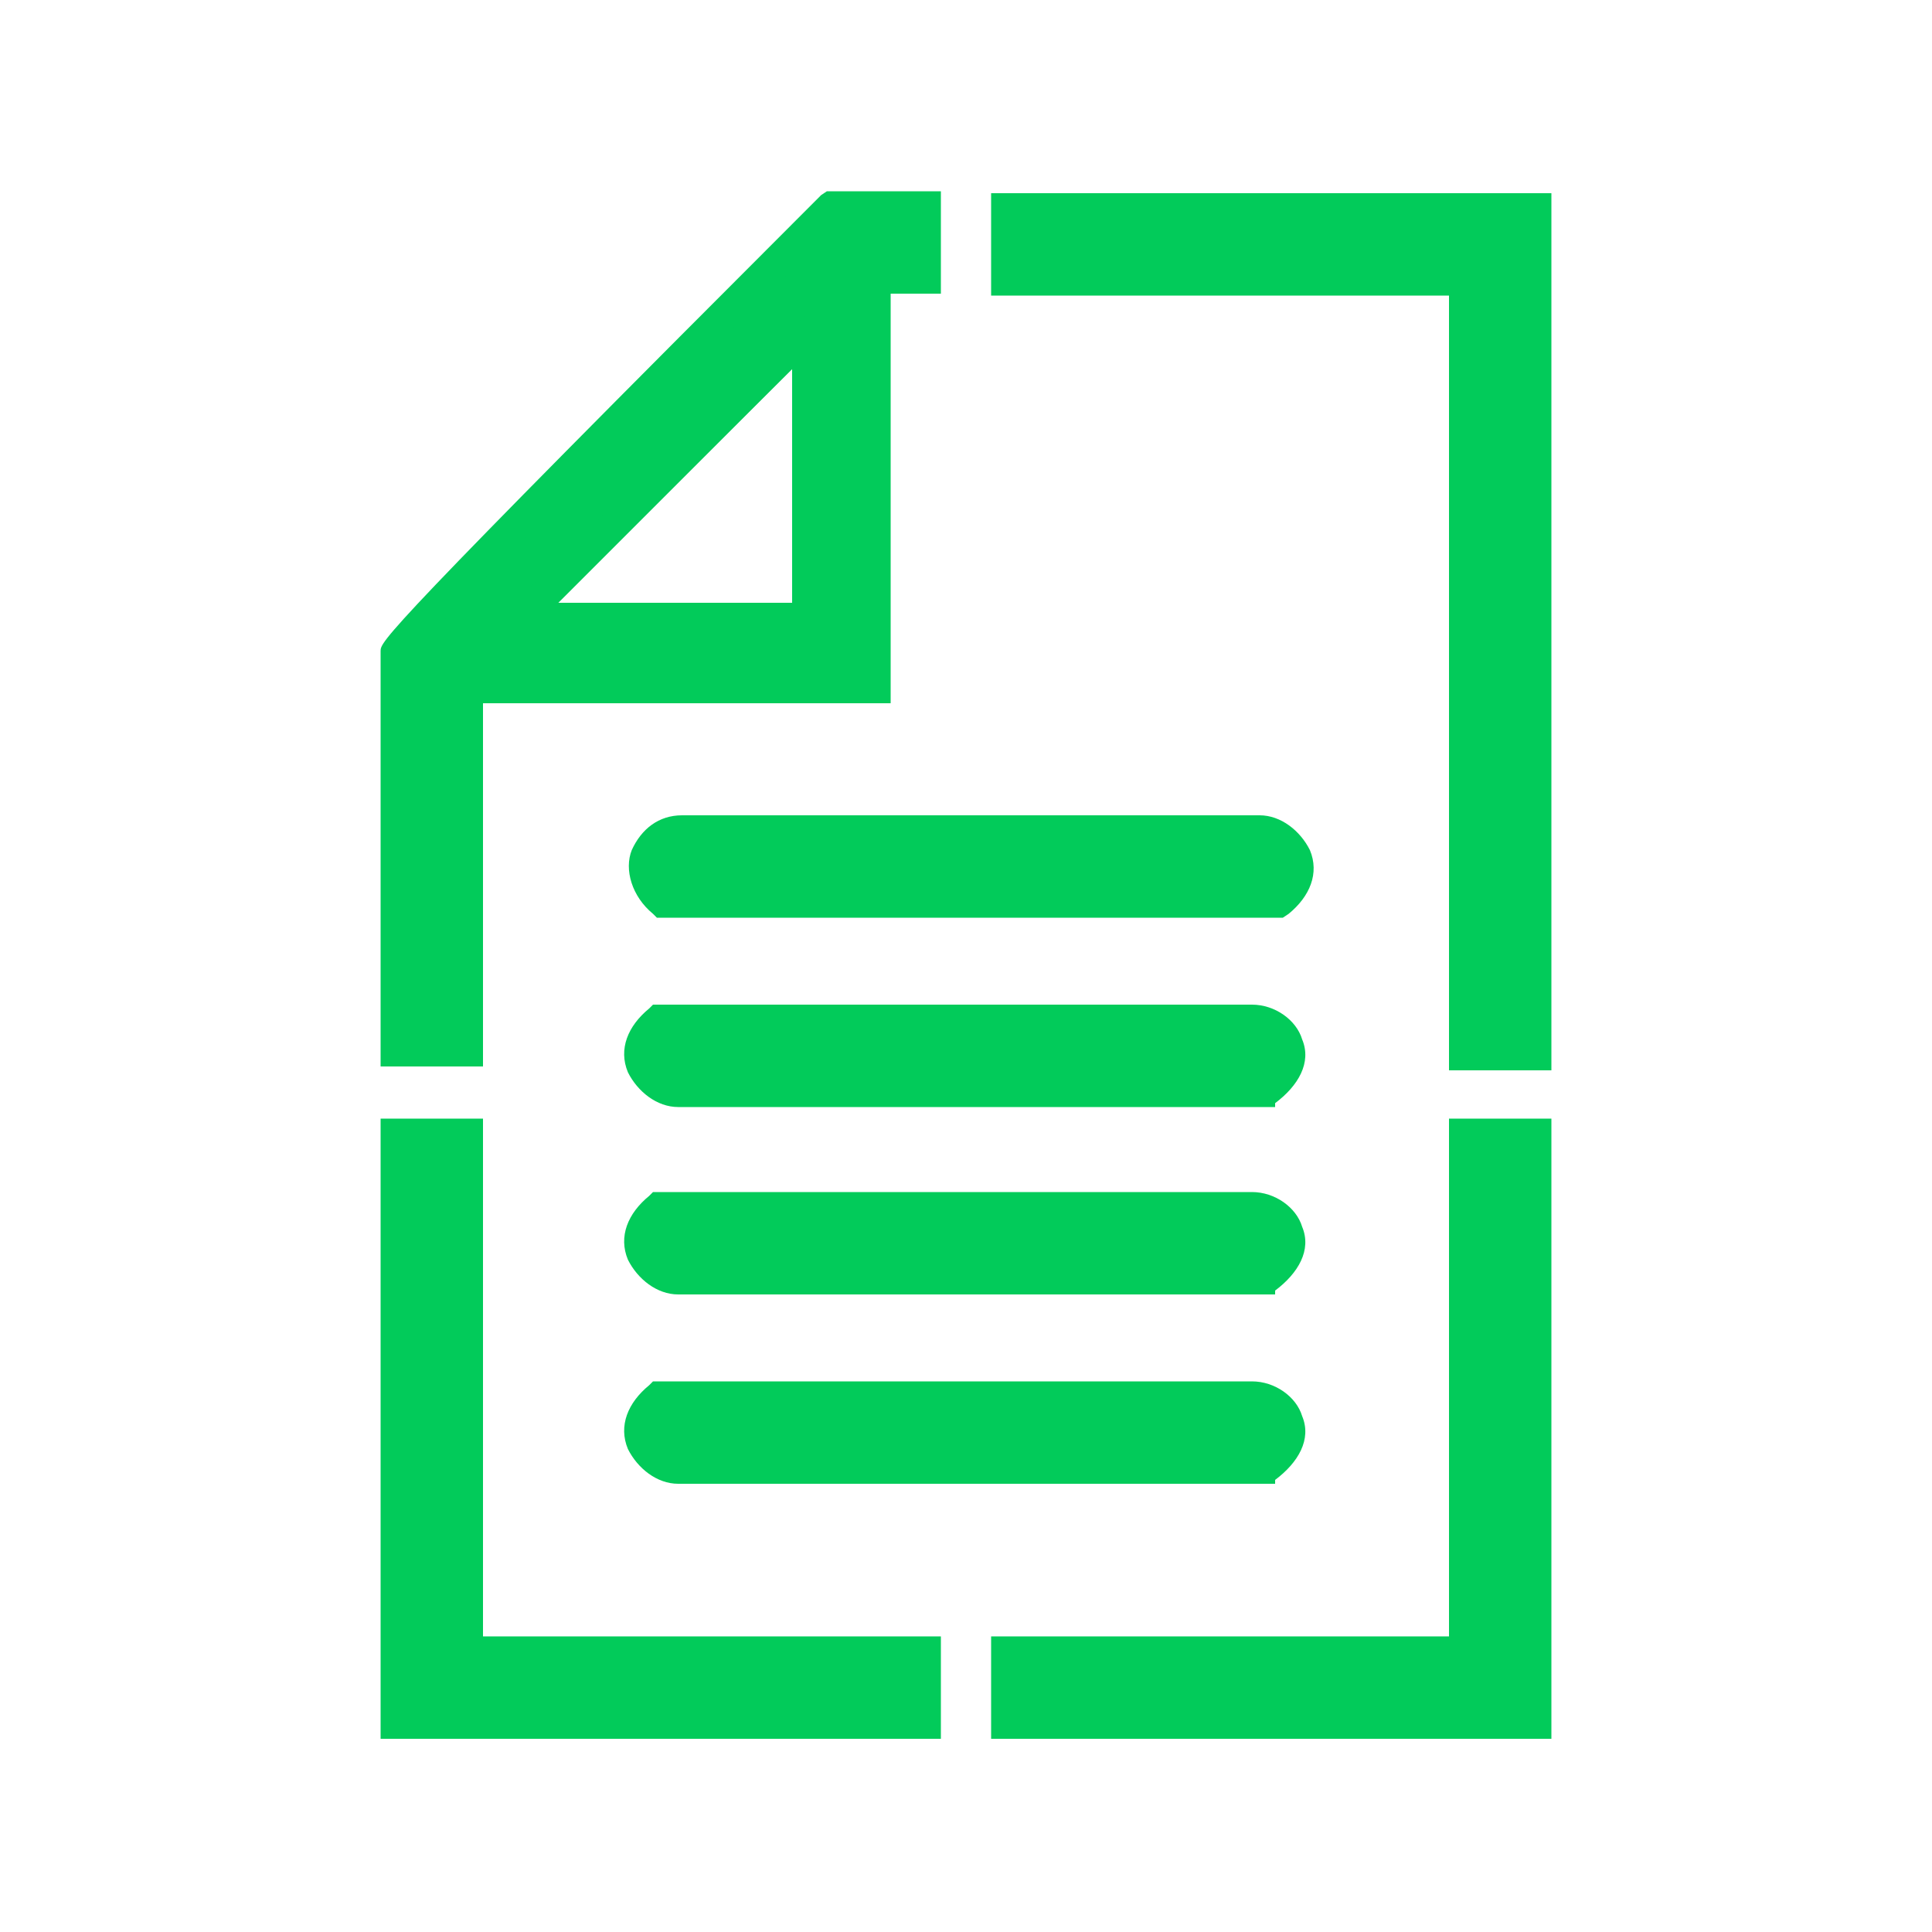 <svg xml:space="preserve" style="enable-background:new 0 0 100 100;" viewBox="0 0 100 100" y="0px" x="0px" xmlns:xlink="http://www.w3.org/1999/xlink" xmlns="http://www.w3.org/2000/svg" id="Layer_1" version="1.1">
<style type="text/css">
	.st0{fill:#02CB5A;}
</style>
<g>
	<g>
		<path d="M42.5,32.7H25.3l17.2-17.2V32.7z M28.9,31.2H41V19.1L28.9,31.2z" class="st0"></path>
	</g>
	<g>
		<path d="M24.2,35.7h21.2V14.5H48v-3.8h-4.4h-0.5c0,0-22.7,22.5-22.7,23v20.7h3.8L24.2,35.7z M41.8,17.3v14.7H26.9
			L41.8,17.3z" class="st0"></path>
		<path d="M25,55.2h-5.3V33.7c0-0.5,0-0.8,22.8-23.6l0.3-0.2h5.9v5.3h-2.6v21.2H25V55.2z M21.2,53.7h2.3V35h21.2V13.8
			h2.6v-2.3h-3.8C35,19.8,22.6,32.4,21.2,34V53.7z M42.5,32.7H25.1l17.4-17.2V32.7z M28.8,31.2H41V19.1L28.8,31.2z" class="st0"></path>
	</g>
	<g>
		<polygon points="75.8,14.5 75.8,54.6 79.6,54.6 79.6,10.8 52,10.8 52,14.5" class="st0"></polygon>
		<path d="M80.3,55.4H75V15.3H51.3V10h29V55.4z M76.5,53.9h2.3V11.5h-26v2.3h23.7V53.9z" class="st0"></path>
	</g>
	<g>
		<polygon points="24.2,85.5 24.2,58.7 20.4,58.7 20.4,89.2 48,89.2 48,85.5" class="st0"></polygon>
		<path d="M48.7,90h-29V57.9H25v26.8h23.7V90z M21.2,88.5h26v-2.3H23.5V59.5h-2.3V88.5z" class="st0"></path>
	</g>
	<g>
		<polygon points="75.8,85.5 75.8,85.5 75.8,85.5 52,85.5 52,89.2 79.6,89.2 79.6,58.7 75.8,58.7" class="st0"></polygon>
		<path d="M80.3,90h-29v-5.3H75V57.9h5.3V90z M52.8,88.5h26v-29h-2.3v26.8H52.8V88.5z" class="st0"></path>
	</g>
	<g>
		<g>
			<path d="M35.3,43c-1.7,0-2.9,2.1-0.9,3.8c0,0,0,0,0.2,0c1.4,0,30.1,0,31.5,0c0,0,0,0,0.2,0c2-1.7,0.8-3.8-0.9-3.8
				H35.3z" class="st0"></path>
			<path d="M66.4,47.5H34l-0.2-0.2c-1.1-0.9-1.5-2.3-1.1-3.3c0.5-1.1,1.4-1.8,2.6-1.8h29.9c1.1,0,2.1,0.8,2.6,1.8
				c0.5,1.2,0,2.4-1.1,3.3L66.4,47.5z M34.7,46h31.2c0.5-0.5,0.6-1.1,0.5-1.5c-0.2-0.5-0.6-0.8-1.1-0.8H35.3c-0.5,0-0.9,0.3-1.1,0.8
				C34,44.9,34.2,45.5,34.7,46z" class="st0"></path>
		</g>
		<g>
			<path d="M64.9,52.8H34.3c0,0,0,0-0.2,0c-2,1.7-0.8,3.8,0.9,3.8h30.4h0.2C67.9,54.9,66.6,52.8,64.9,52.8z" class="st0"></path>
			<path d="M66,57.3H35.1c-1.1,0-2.1-0.8-2.6-1.8c-0.5-1.2,0-2.4,1.1-3.3l0.2-0.2h31c1.2,0,2.3,0.8,2.6,1.8
				c0.5,1.2-0.2,2.4-1.4,3.3L66,57.3z M34.5,53.6C34,54,33.9,54.6,34,55.1s0.6,0.8,1.1,0.8h30.2c0.6-0.5,0.8-1.1,0.6-1.5
				c-0.2-0.5-0.6-0.8-1.2-0.8H34.5z" class="st0"></path>
		</g>
		<g>
			<path d="M64.9,62.5H34.3c0,0,0,0-0.2,0c-2,1.7-0.8,3.8,0.9,3.8h30.4h0.2C67.9,64.6,66.6,62.5,64.9,62.5z" class="st0"></path>
			<path d="M66,67H35.1c-1.1,0-2.1-0.8-2.6-1.8c-0.5-1.2,0-2.4,1.1-3.3l0.2-0.2h31c1.2,0,2.3,0.8,2.6,1.8
				c0.5,1.2-0.2,2.4-1.4,3.3L66,67z M34.5,63.2c-0.5,0.5-0.6,1.1-0.5,1.5s0.6,0.8,1.1,0.8h30.2C66,65,66.1,64.4,66,64
				c-0.2-0.5-0.6-0.8-1.2-0.8H34.5z" class="st0"></path>
		</g>
		<g>
			<path d="M64.9,72.3H34.3c0,0,0,0-0.2,0c-2,1.7-0.8,3.8,0.9,3.8h30.4h0.2C67.9,74.4,66.6,72.3,64.9,72.3z" class="st0"></path>
			<path d="M66,76.8H35.1c-1.1,0-2.1-0.8-2.6-1.8c-0.5-1.2,0-2.4,1.1-3.3l0.2-0.2h31c1.2,0,2.3,0.8,2.6,1.8
				c0.5,1.2-0.2,2.4-1.4,3.3L66,76.8z M34.5,73.1c-0.5,0.5-0.6,1.1-0.5,1.5c0.2,0.5,0.6,0.8,1.1,0.8h30.2c0.6-0.5,0.8-1.1,0.6-1.5
				c-0.2-0.5-0.6-0.8-1.2-0.8H34.5z" class="st0"></path>
		</g>
	</g>
</g>
</svg>
